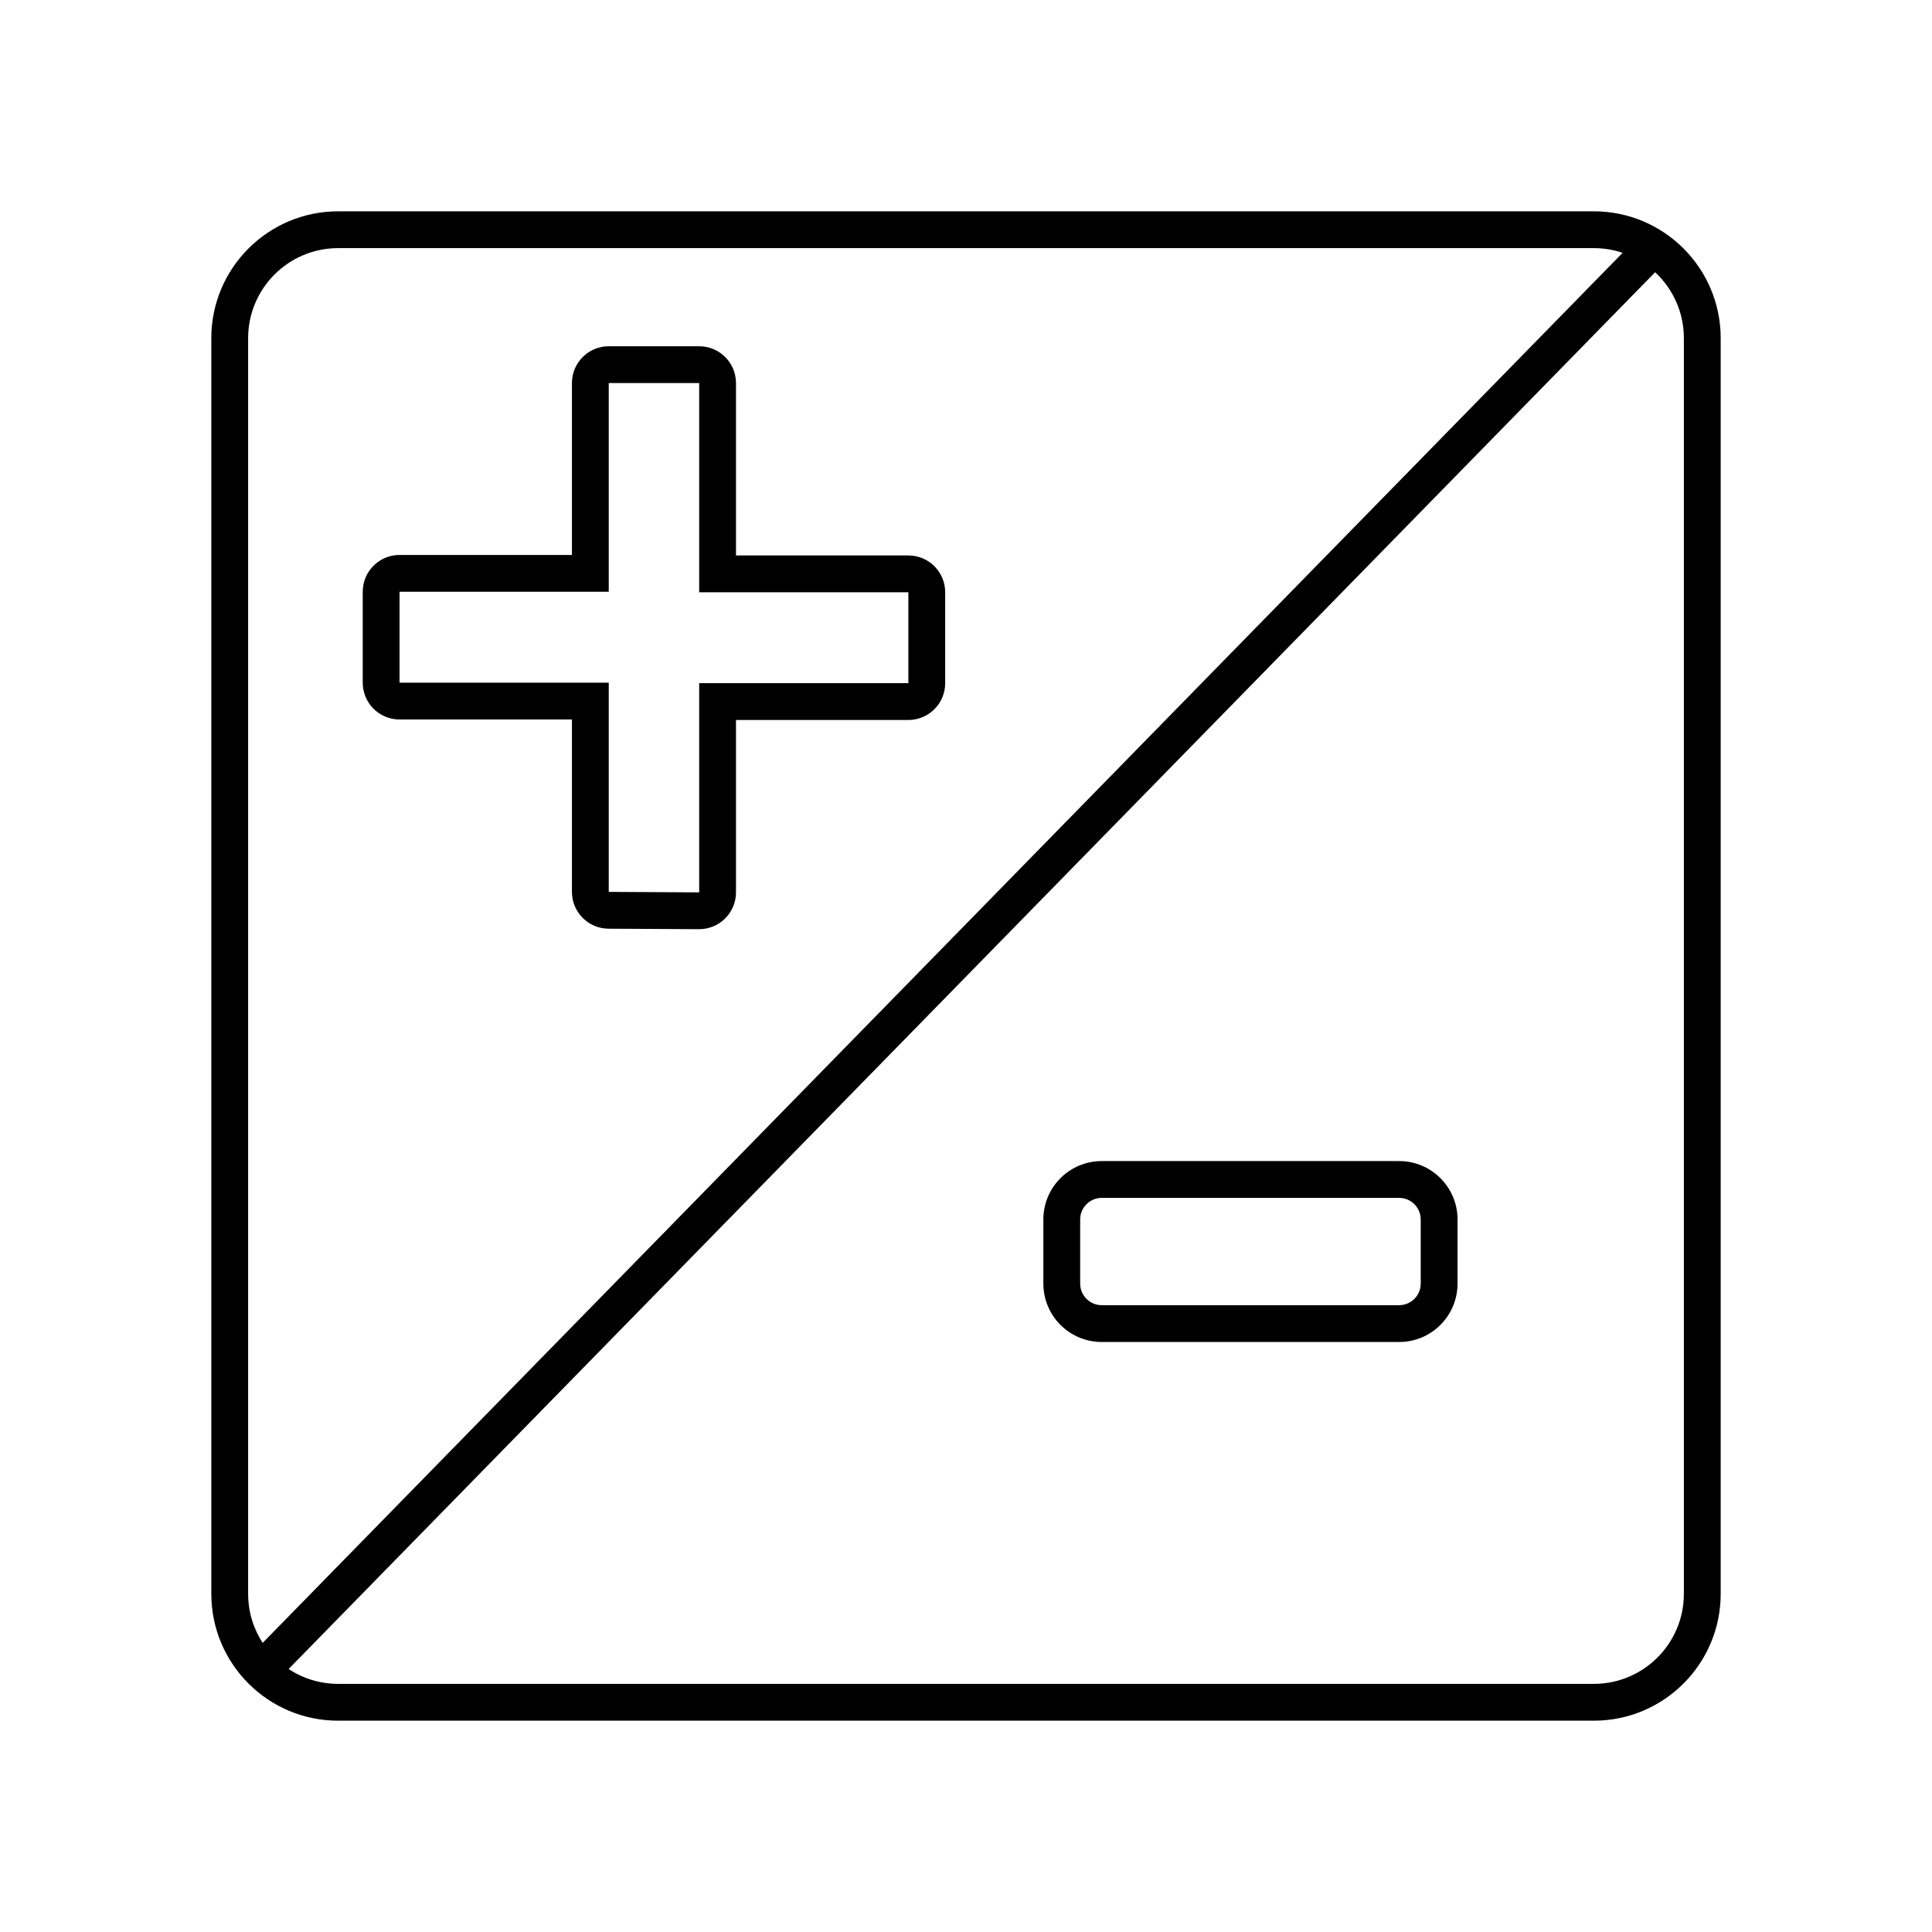 <svg width="128" height="128" viewBox="0 0 128 128" fill="none" xmlns="http://www.w3.org/2000/svg">
<g id="Bolt 4K LT HDMI/Exposure">
<g id="Vector">
<path fill-rule="evenodd" clip-rule="evenodd" d="M22.407 16.439C19.111 16.439 16.439 19.111 16.439 22.407V105.593C16.439 106.793 16.793 107.91 17.402 108.846L107.502 16.751C106.903 16.549 106.261 16.439 105.593 16.439H22.407ZM109.657 18.036L19.122 110.576C20.064 111.199 21.193 111.561 22.407 111.561H105.593C108.889 111.561 111.561 108.889 111.561 105.593V22.407C111.561 20.68 110.828 19.125 109.657 18.036ZM14 22.407C14 17.764 17.764 14 22.407 14H105.593C110.236 14 114 17.764 114 22.407V105.593C114 110.236 110.236 114 105.593 114H22.407C17.764 114 14 110.236 14 105.593V22.407Z" fill="black"/>
<path fill-rule="evenodd" clip-rule="evenodd" d="M40.318 61.529C38.977 61.521 37.892 60.431 37.892 59.09V47.668H26.471C25.124 47.668 24.032 46.576 24.032 45.229V39.206C24.032 37.859 25.124 36.767 26.471 36.767H37.892V25.379C37.892 24.032 38.984 22.94 40.331 22.94H46.322C47.669 22.94 48.761 24.032 48.761 25.379V36.8H60.182C61.529 36.8 62.621 37.892 62.621 39.239V45.262C62.621 46.609 61.529 47.701 60.182 47.701H48.761V59.122C48.761 59.771 48.502 60.393 48.042 60.851C47.581 61.309 46.958 61.564 46.309 61.561L40.318 61.529ZM46.322 45.262H60.182V39.239H46.322V25.379H40.331V39.206H26.471V45.229H40.331V59.09L46.322 59.122V45.262Z" fill="black"/>
<path fill-rule="evenodd" clip-rule="evenodd" d="M72.995 76.924H92.696C94.833 76.924 96.566 78.656 96.566 80.793V85.041C96.566 87.178 94.833 88.911 92.696 88.911H72.995C70.858 88.911 69.125 87.178 69.125 85.041V80.793C69.125 78.656 70.858 76.924 72.995 76.924ZM72.995 79.363H92.696C93.486 79.363 94.127 80.003 94.127 80.793V85.041C94.127 85.831 93.486 86.472 92.696 86.472H72.995C72.205 86.472 71.564 85.831 71.564 85.041V80.793C71.564 80.003 72.205 79.363 72.995 79.363Z" fill="black"/>
</g>
</g>
</svg>
